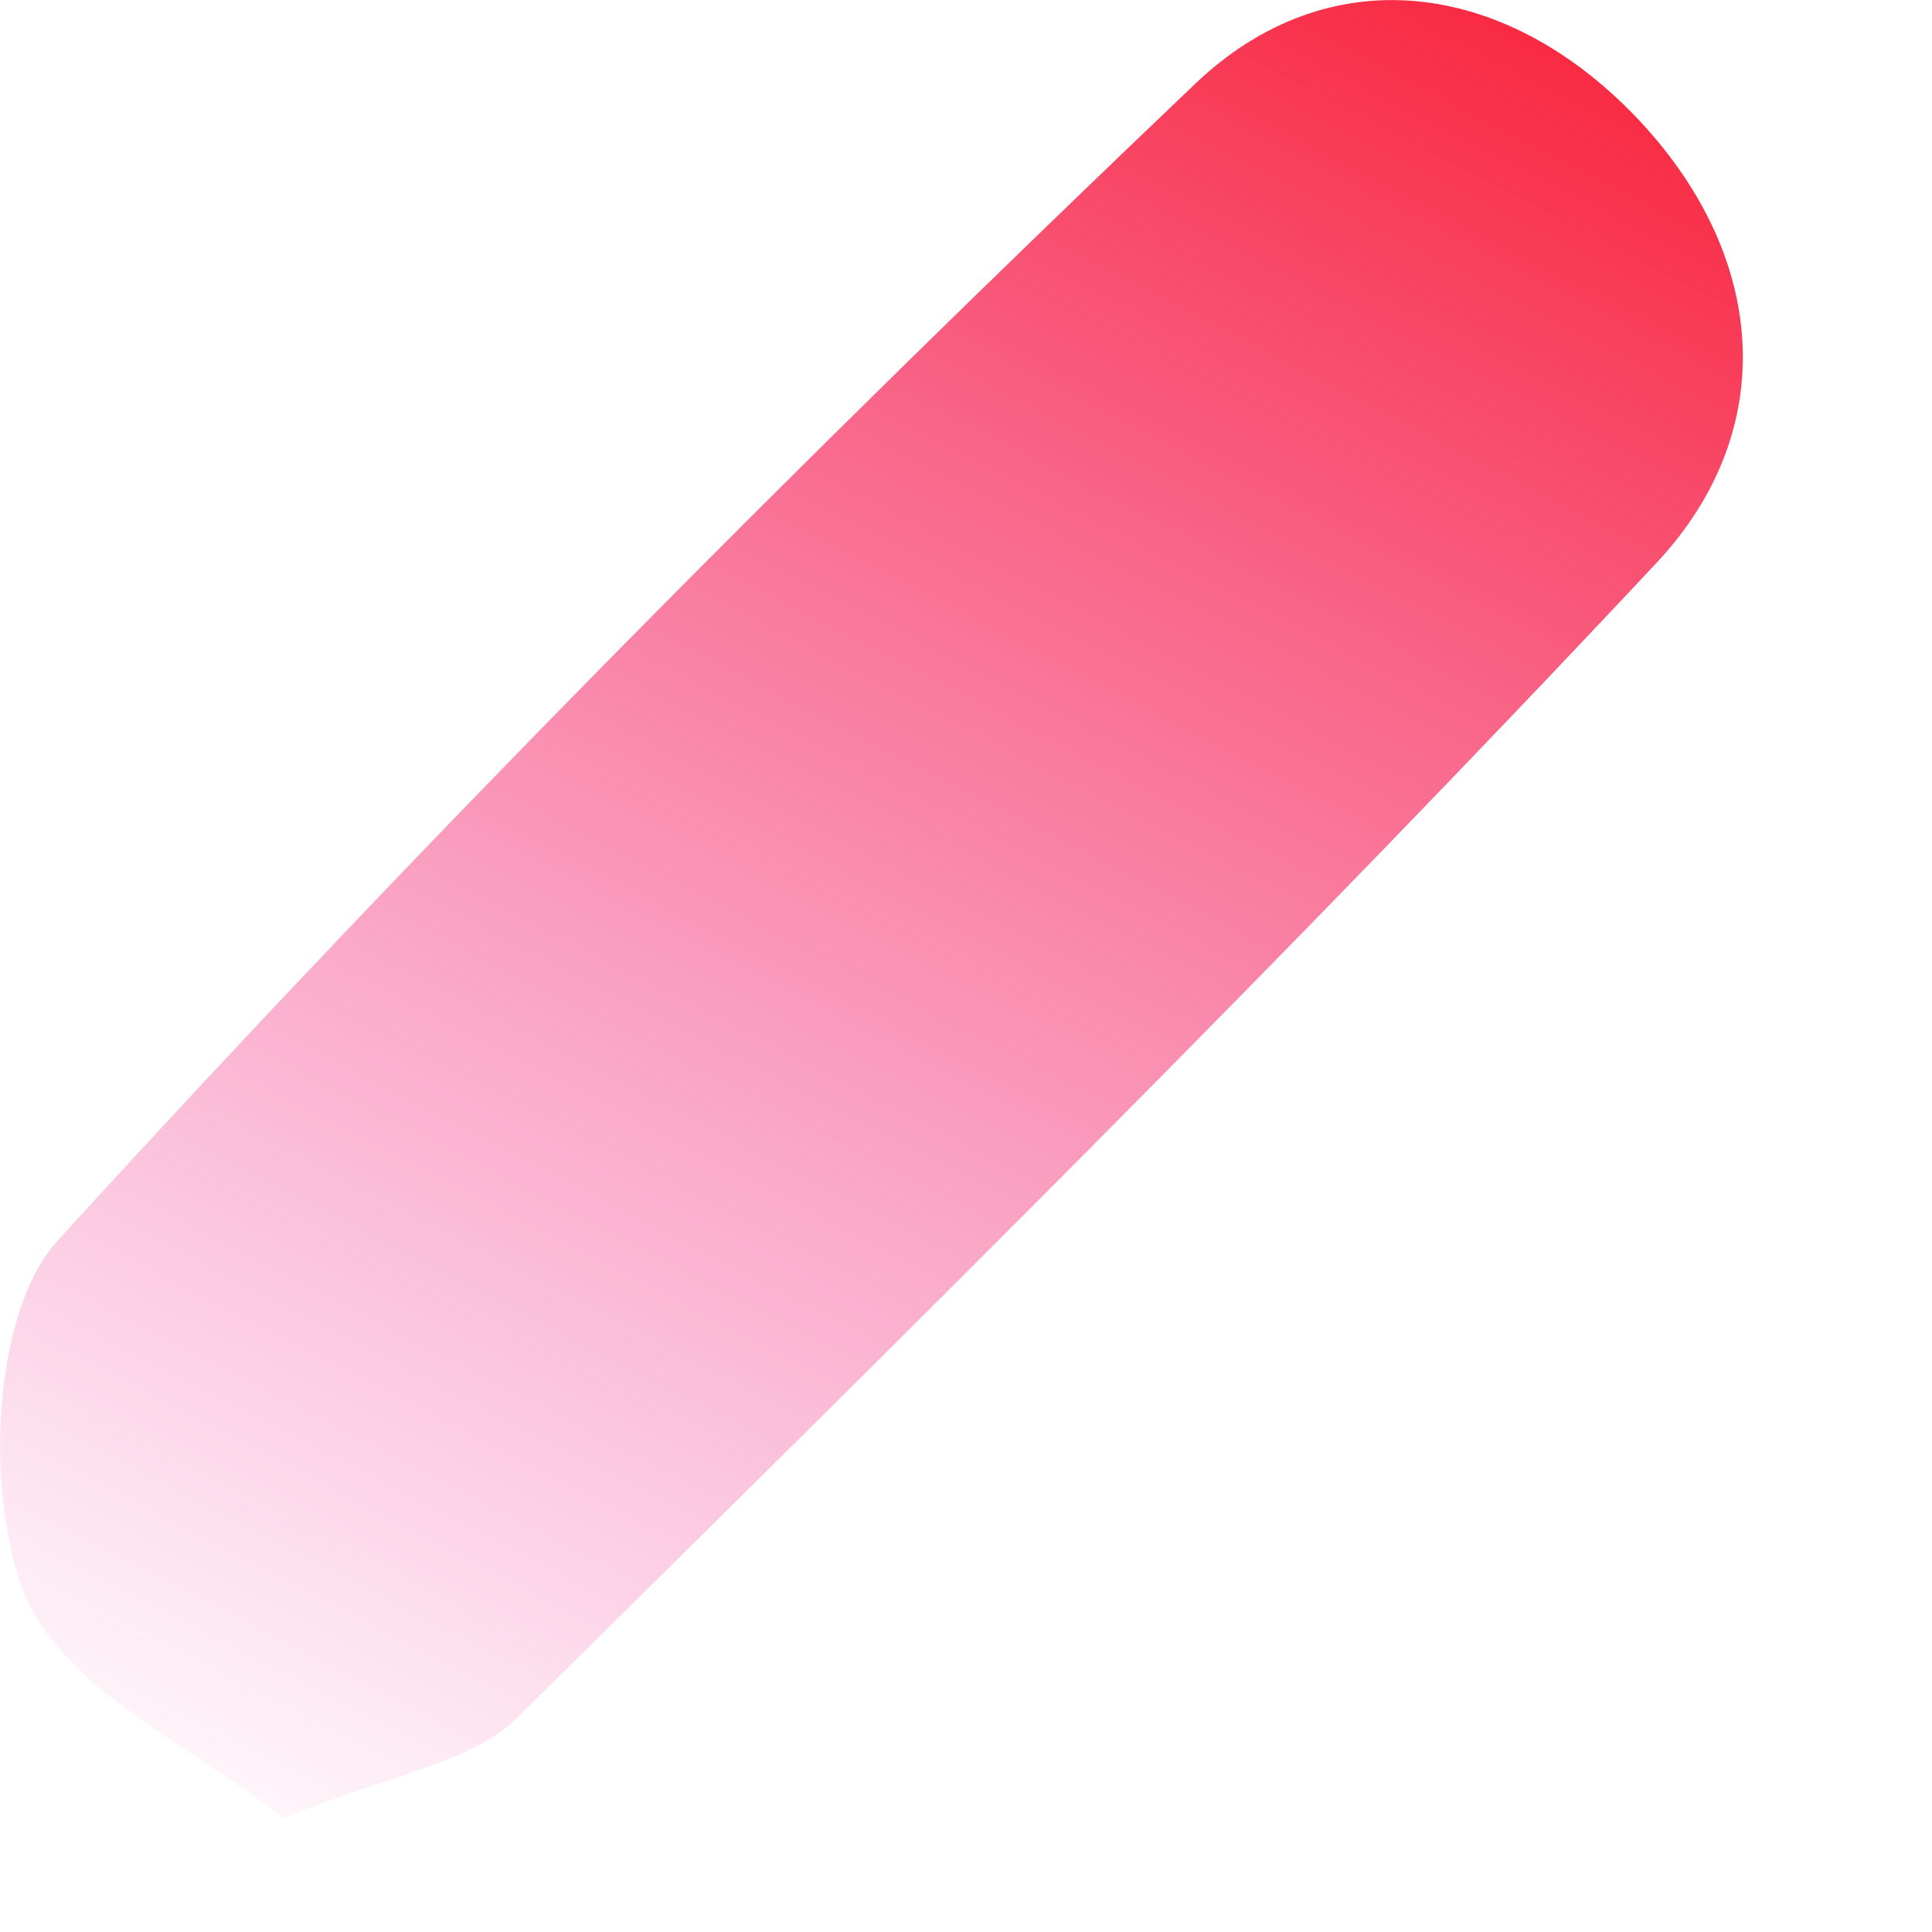 <?xml version="1.0" encoding="utf-8"?>
<svg xmlns="http://www.w3.org/2000/svg" fill="none" height="100%" overflow="visible" preserveAspectRatio="none" style="display: block;" viewBox="0 0 4 4" width="100%">
<path d="M0.586 3.764C0.411 3.622 0.132 3.501 0.051 3.3C-0.032 3.093 -0.016 2.718 0.119 2.569C0.874 1.741 1.665 0.945 2.474 0.174C2.748 -0.088 3.111 -0.044 3.385 0.24C3.659 0.525 3.689 0.888 3.43 1.165C2.664 1.983 1.867 2.77 1.07 3.557C0.975 3.651 0.81 3.672 0.586 3.765V3.764Z" fill="url(#paint0_linear_0_70)" id="Vector"/>
<defs>
<linearGradient gradientUnits="userSpaceOnUse" id="paint0_linear_0_70" x1="2.531" x2="0.061" y1="-1.06" y2="3.723">
<stop stop-color="#F90B16"/>
<stop offset="1" stop-color="#EE0689" stop-opacity="0"/>
</linearGradient>
</defs>
</svg>